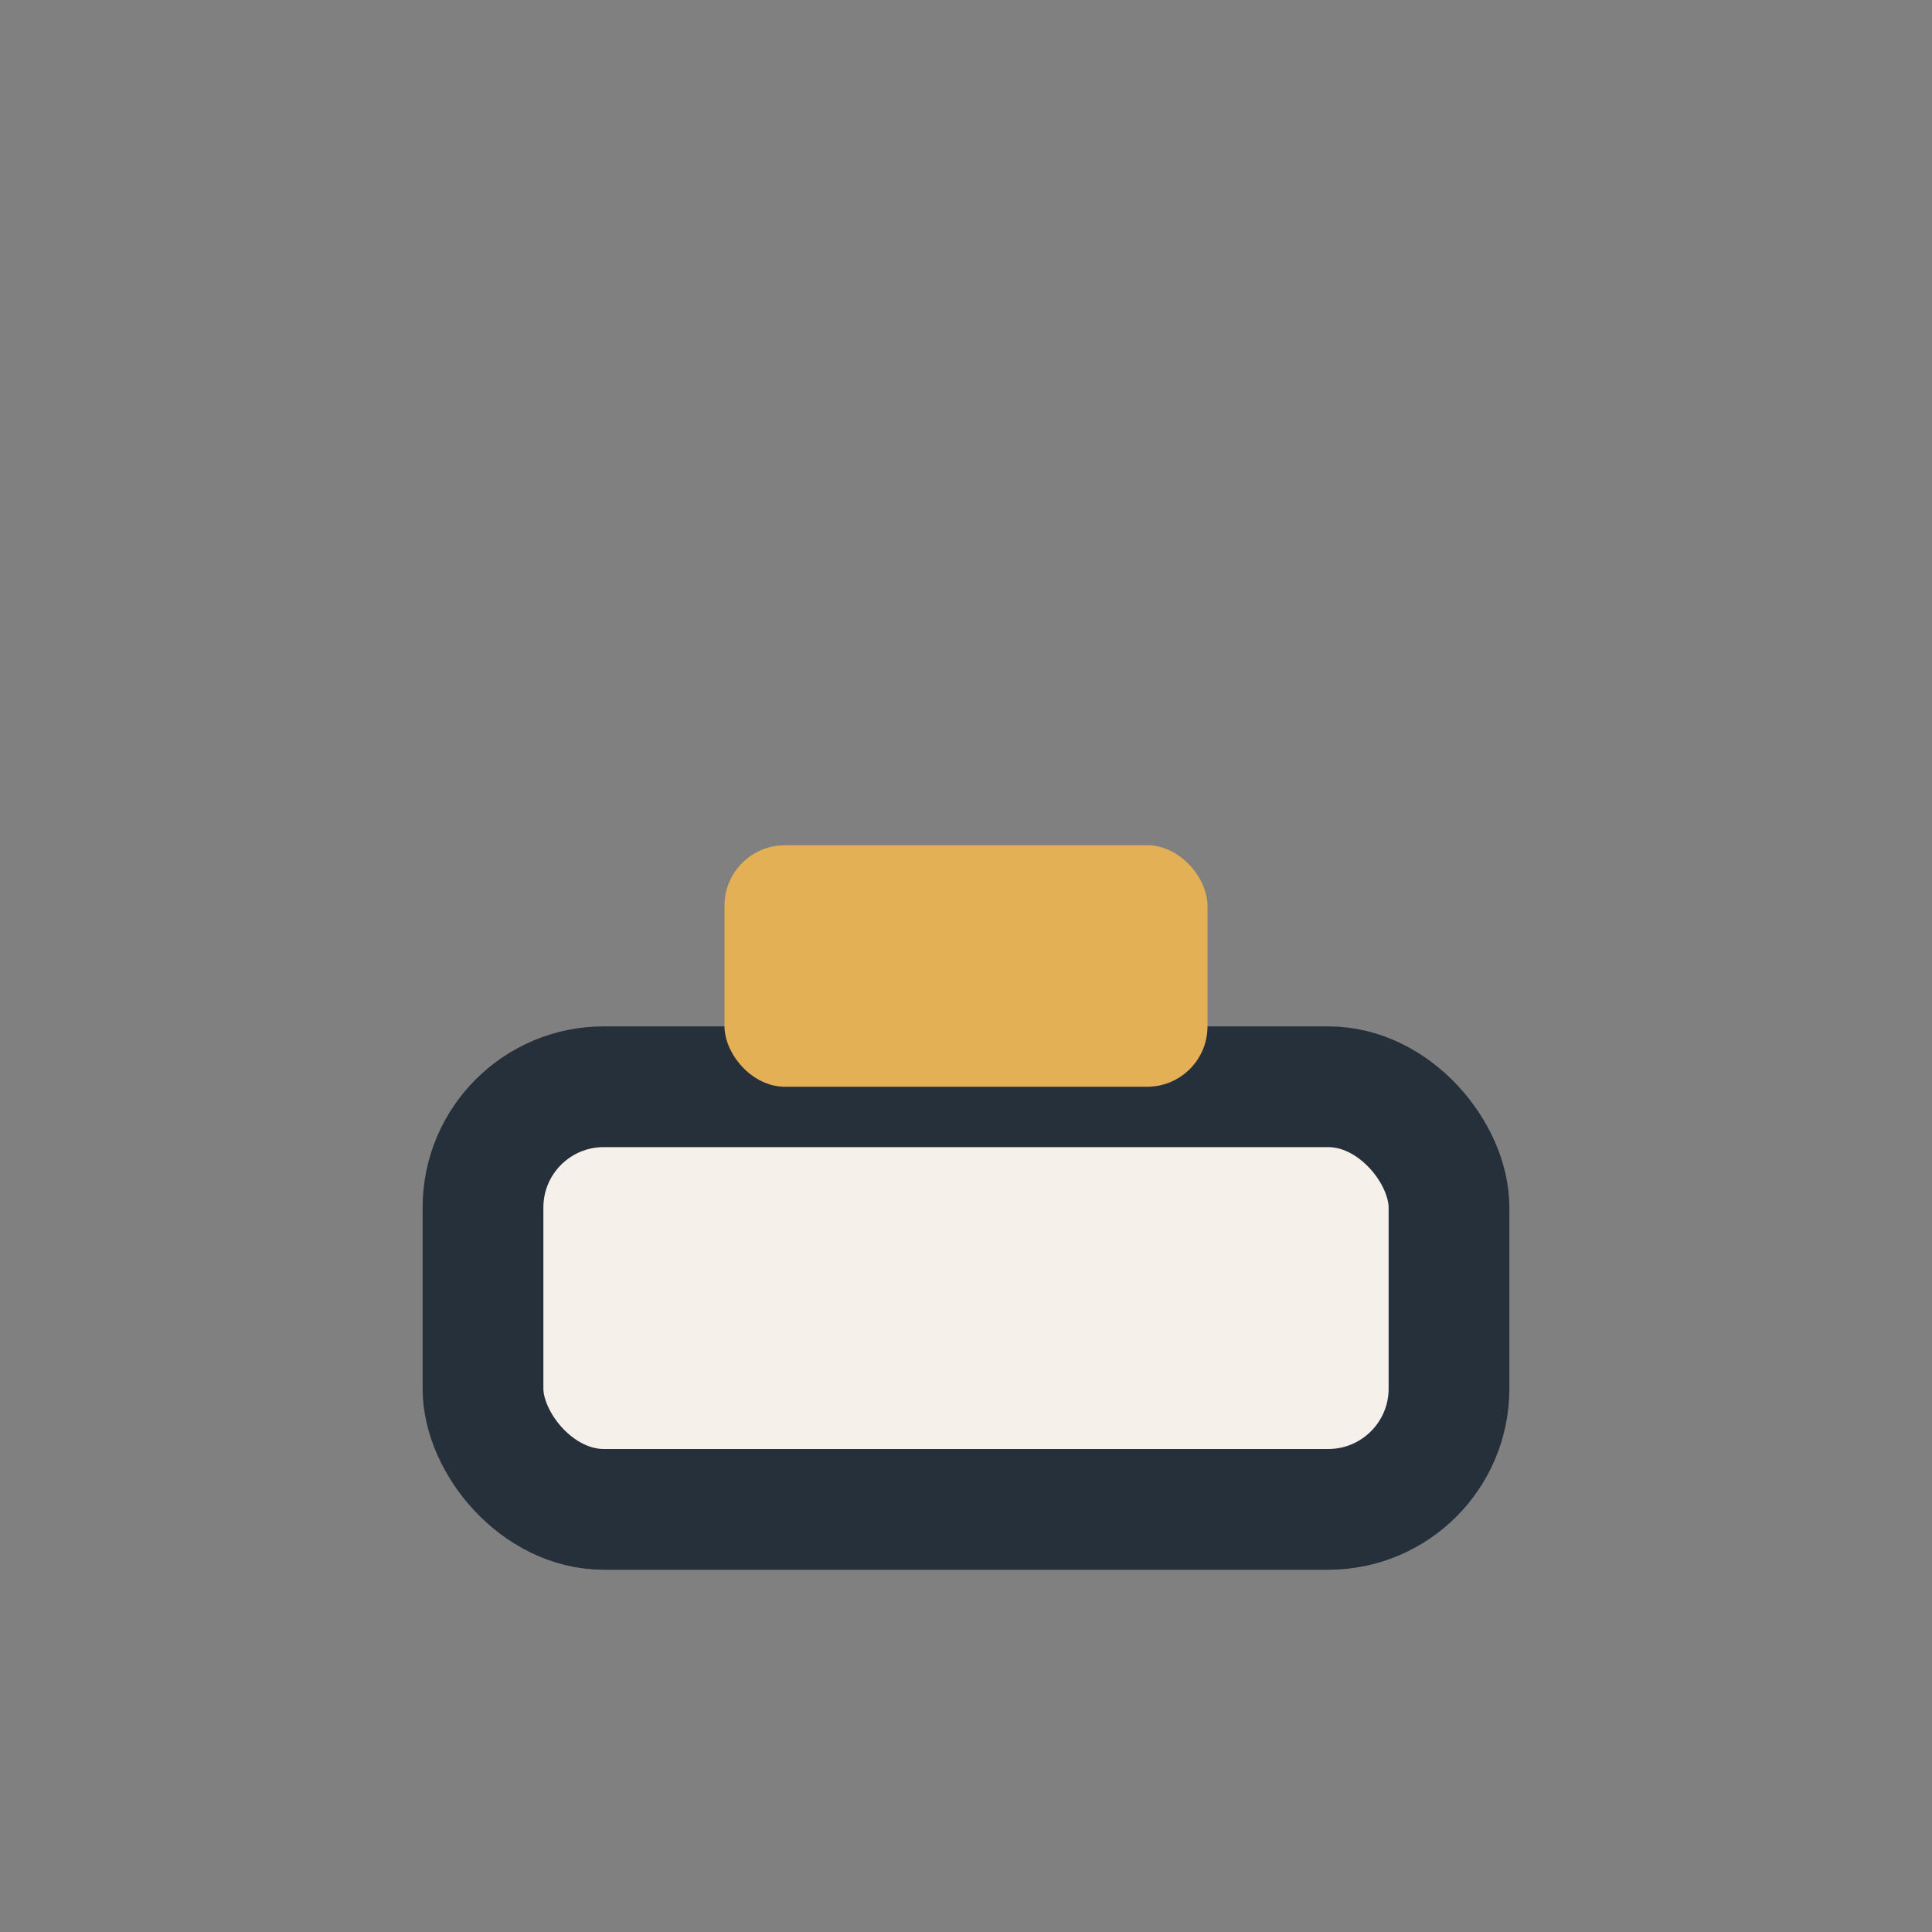 <?xml version="1.0" encoding="UTF-8"?>
<svg xmlns="http://www.w3.org/2000/svg" width="32" height="32" viewBox="0 0 32 32"><rect x="0" y="0" width="32" height="32" fill="#808080" stroke="none"/><rect x="8" y="18" width="16" height="7" rx="2" fill="#F5F0E9" stroke="#25303A" stroke-width="2"/><rect x="12" y="14" width="8" height="4" rx="1" fill="#E3B056"/></svg>